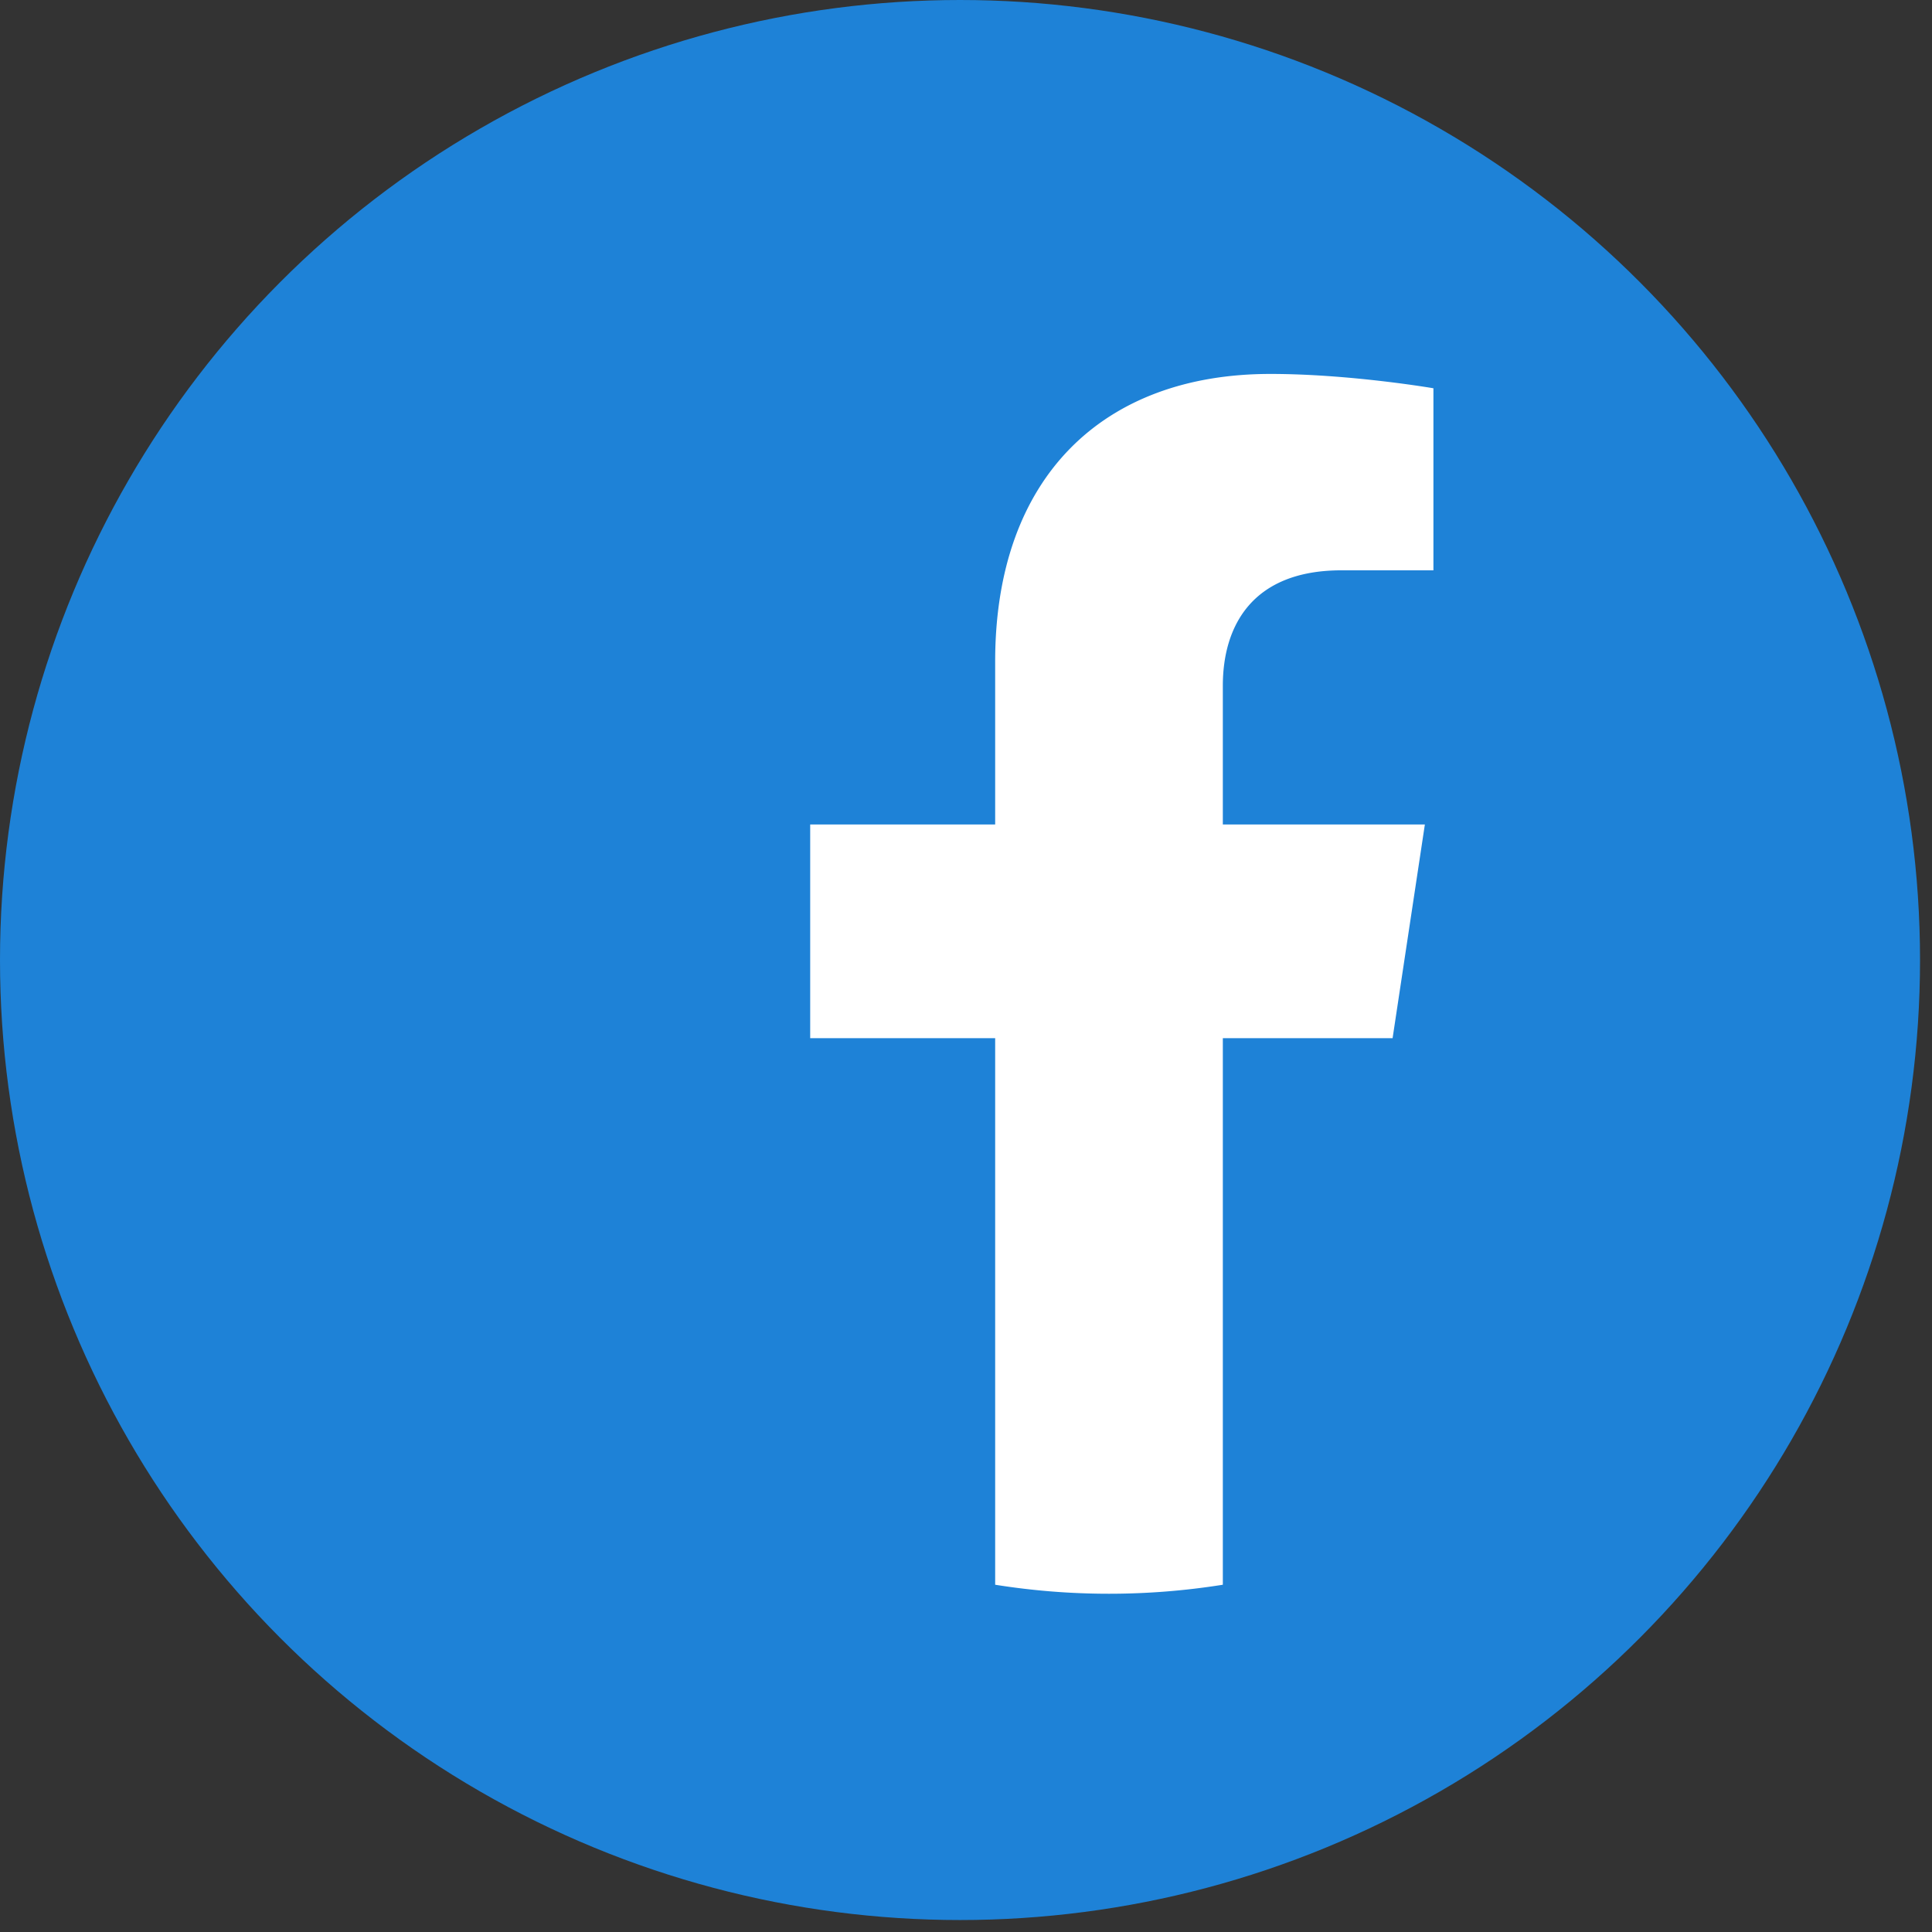 <svg xmlns="http://www.w3.org/2000/svg" width="31" height="31" viewBox="0 0 31 31">
    <rect x="0" y="0" width="31" height="31" fill="#333333" stroke="none"/>
    <g fill="none" fill-rule="evenodd">
        <circle cx="15.404" cy="15.404" r="15.404" fill="#1E82D7"/>
        <path fill="#FFF" d="M22.863 13.229h-3.242v-2.226c0-.938.453-1.852 1.905-1.852H23V6.23S21.662 6 20.383 6c-2.67 0-4.415 1.642-4.415 4.615v2.614H13v3.429h2.968v8.77a11.61 11.61 0 0 0 3.653 0v-8.77h2.724l.518-3.43z"/>
    </g>
</svg>
